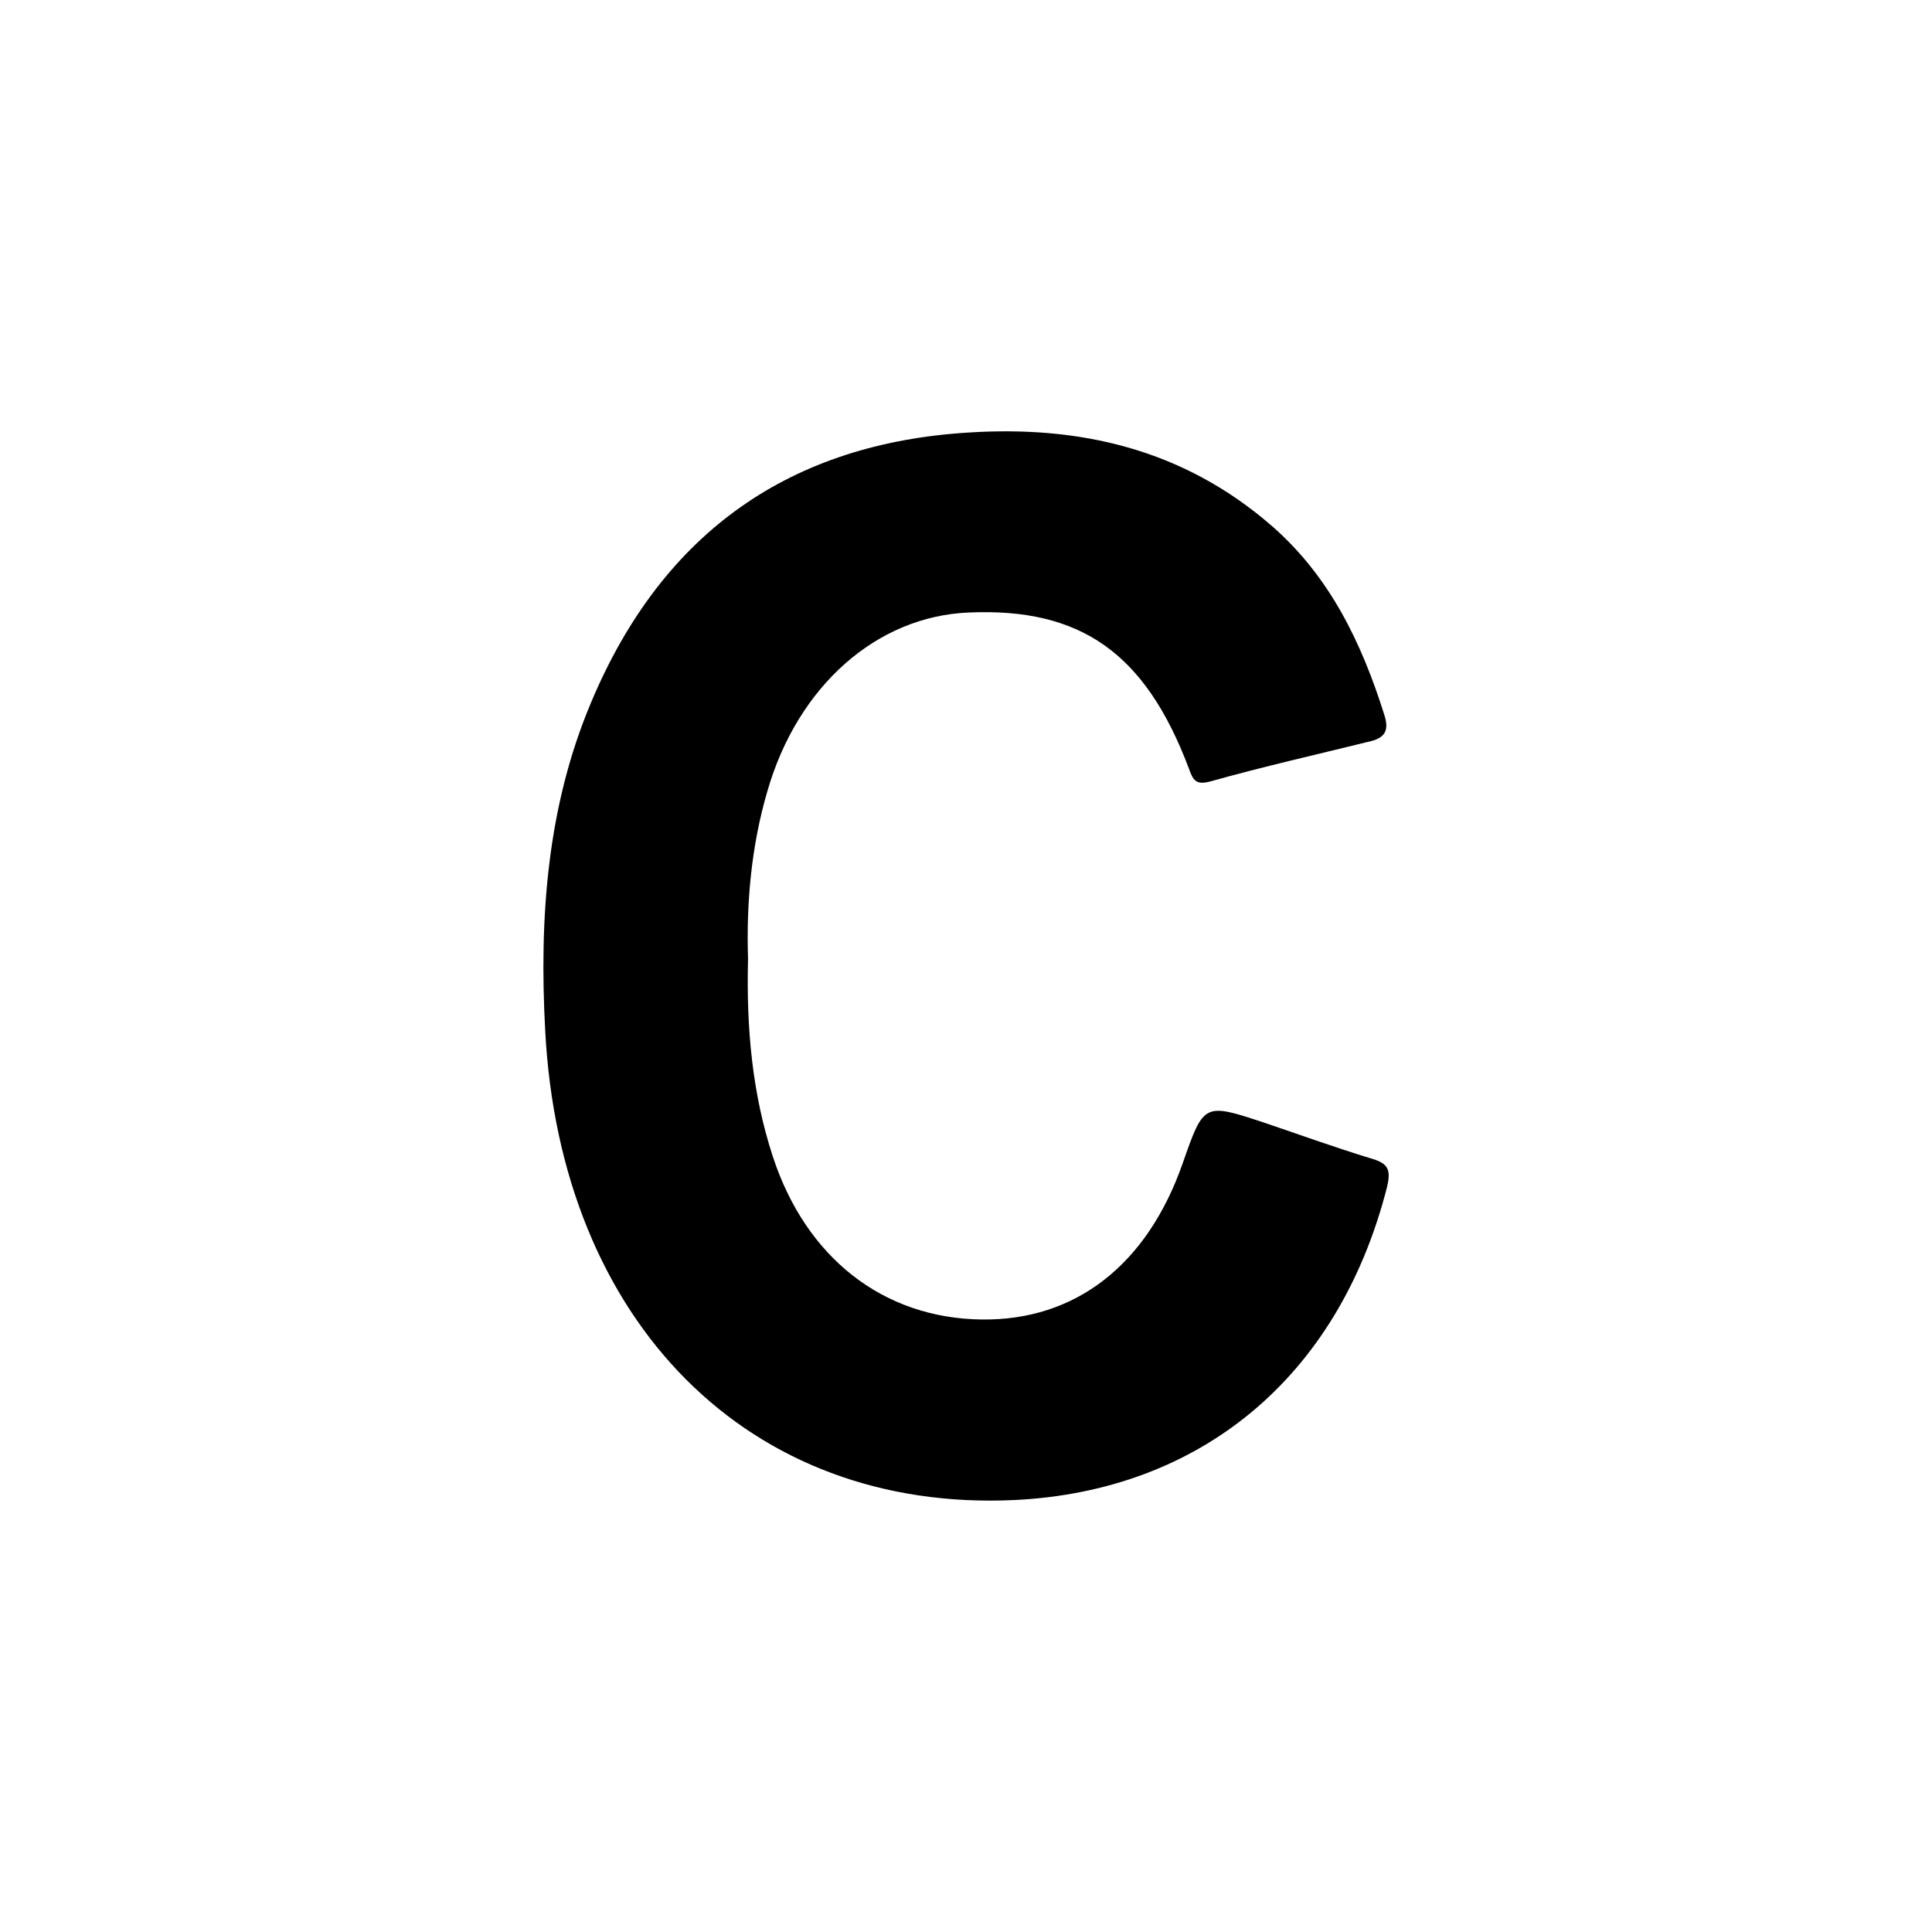 <svg xmlns="http://www.w3.org/2000/svg" xmlns:xlink="http://www.w3.org/1999/xlink" width="32" height="32" viewBox="0 0 32 32" fill="none"><g opacity="1" transform="translate(0 0)  rotate(0 16 16)"><path id="矩形 1" fill-rule="evenodd"  transform="translate(0 0)  rotate(0 16 16)" opacity="1" d="M0,32L32,32L32,0L0,0L0,32Z " /><path id="路径 2" fill-rule="evenodd" style="fill:#000000" transform="translate(9 7.145)  rotate(0 7 8.855)" opacity="1" d="M3.8,12.01C3.46,10.97 3.36,9.89 3.39,8.74C3.36,7.83 3.44,6.88 3.71,5.96C4.21,4.22 5.52,3.06 7.05,3C8.9,2.92 9.97,3.67 10.69,5.58C10.76,5.78 10.81,5.86 11.04,5.8C11.93,5.55 12.82,5.35 13.71,5.13C13.94,5.07 14.01,4.95 13.93,4.7C13.55,3.49 13.02,2.4 12.07,1.57C10.59,0.28 8.86,-0.1 7.03,0.02C4.13,0.2 1.99,1.63 0.79,4.49C0.06,6.22 -0.07,8.06 0.03,9.92C0.28,14.75 3.4,17.91 7.81,17.7C10.86,17.55 13.16,15.69 13.97,12.53C14.05,12.21 13.98,12.12 13.7,12.04C13.11,11.86 12.53,11.65 11.94,11.45C10.94,11.12 10.94,11.12 10.59,12.12C10,13.81 8.81,14.73 7.26,14.71C5.63,14.69 4.35,13.69 3.8,12.01Z " /></g></svg>